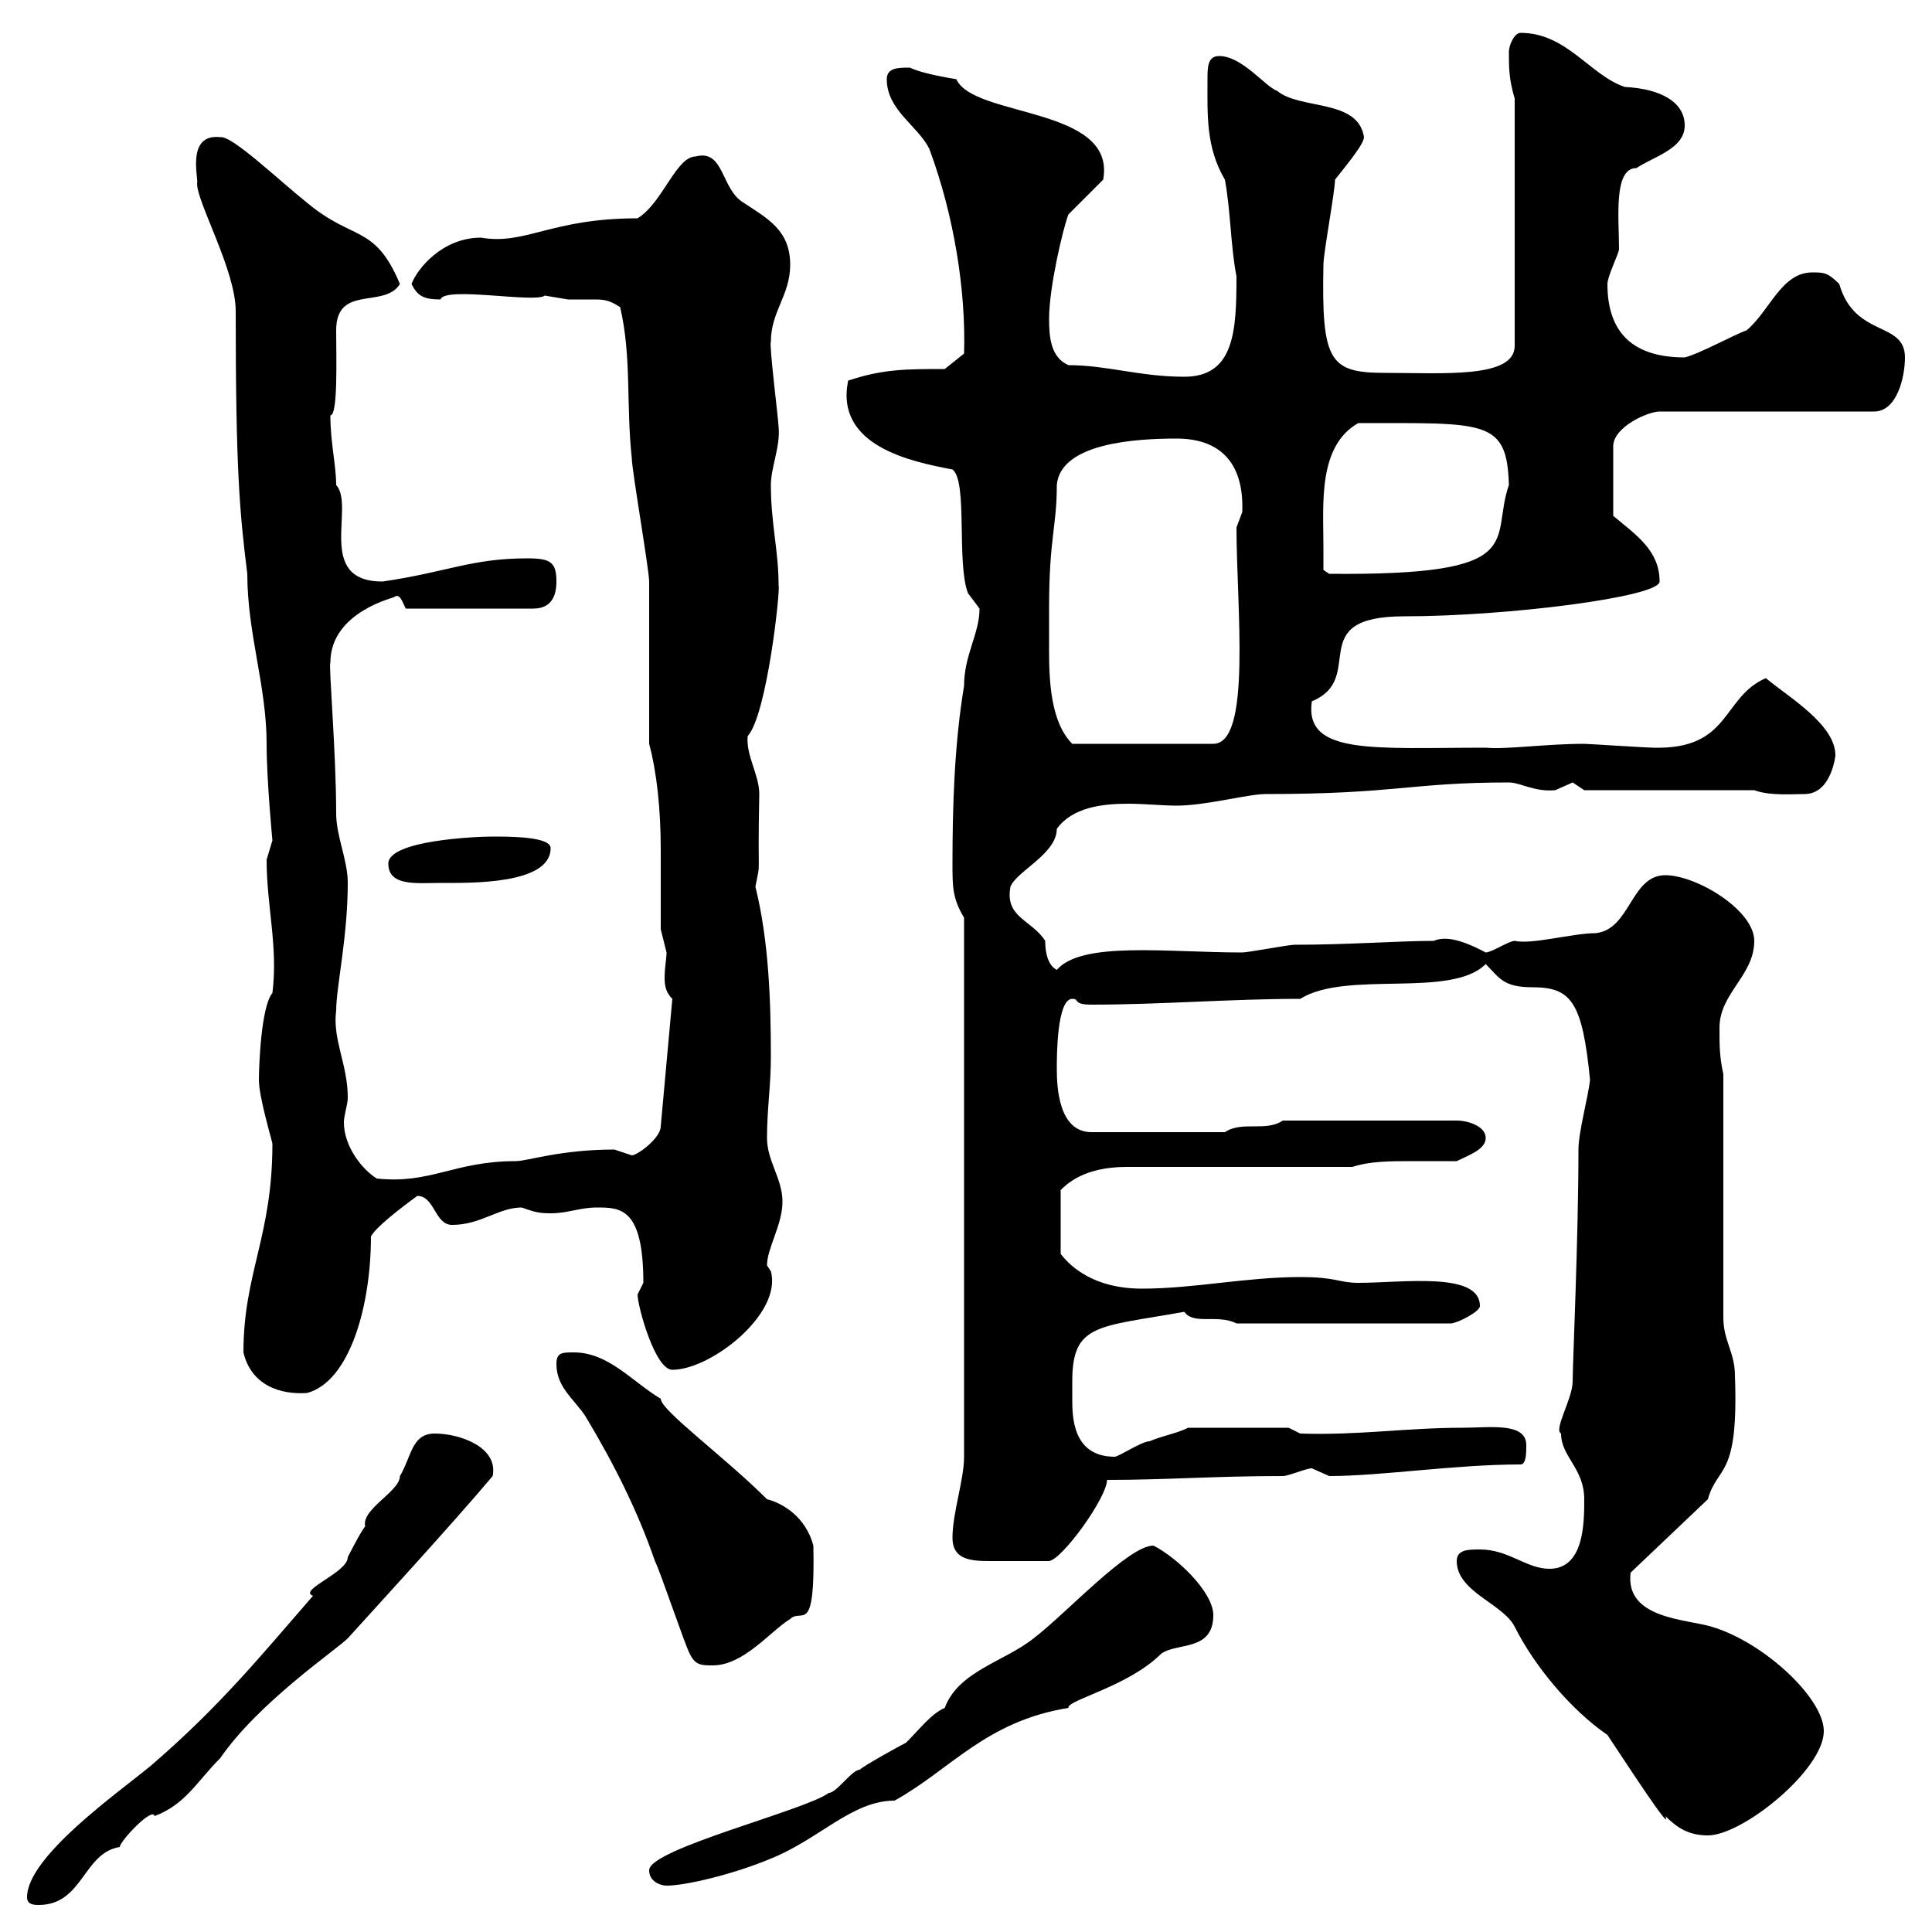 <svg xmlns="http://www.w3.org/2000/svg" xmlns:xlink="http://www.w3.org/1999/xlink" width="300" height="300"><path d="M4.20 294.60C4.20 295.80 5.40 295.80 6 295.80C12.90 295.80 12.90 287.70 18.60 286.80C18.60 285.90 23.70 280.50 24 282C28.80 280.20 30.60 276.60 34.20 273C40.20 264.30 52.20 256.20 54 254.40C56.70 251.40 70.20 236.70 76.50 229.20C77.40 224.70 71.40 222.60 67.50 222.60C63.90 222.60 63.90 226.20 62.10 229.20C62.10 231.60 56.10 234.30 56.70 237C55.80 238.20 54 241.80 54 241.80C54 244.20 46.20 246.90 48.60 247.80C40.50 257.10 34.20 264.90 23.40 274.20C18.30 278.40 4.20 288.30 4.20 294.60ZM100.80 290.40C100.80 292.20 102.60 292.80 103.50 292.80C106.50 292.80 114 291 119.70 288.60C127.20 285.60 132.30 279.60 138.90 279.60C147.60 274.80 153 267.30 165.90 265.20C165.60 264 175.20 261.90 180.30 256.80C182.70 255 188.40 256.50 188.40 250.80C188.40 247.20 182.70 241.80 179.10 240C175.20 240 165.60 250.50 160.50 254.40C156 258 148.80 259.50 146.70 265.20C144.60 266.10 142.80 268.50 140.70 270.60C139.50 271.20 134.10 274.20 133.50 274.80C132.30 274.80 129.90 278.40 128.70 278.40C125.10 281.10 100.80 287.10 100.80 290.40ZM226.20 242.40C226.20 247.20 233.40 249 235.20 252.60C238.20 258.60 243.90 265.50 249.60 269.40C252.60 273.90 259.80 285 258.60 282C260.40 283.80 262.20 285 265.20 285C270.60 285 283.20 274.80 283.20 268.80C283.20 263.70 273.90 255 265.80 252.60C261.90 251.40 252.30 251.40 253.20 244.20L265.20 232.80C266.70 227.40 270 229.80 269.40 213.60C269.40 210 267.60 208.20 267.60 204.60L267.60 166.80C267 164.10 267 162.30 267 159.60C267 154.20 272.40 151.50 272.40 146.10C272.40 141.30 263.40 135.90 258.60 135.90C253.20 135.90 253.20 144.30 247.80 144.90C244.20 144.90 237.90 146.70 235.20 146.10C234.30 146.10 231.60 147.90 230.70 147.90C226.20 145.50 224.10 145.50 222.60 146.10C217.20 146.10 209.40 146.70 201 146.70C200.10 146.70 193.80 147.90 192.90 147.90C181.20 147.90 168 146.10 164.10 150.60C162.30 149.70 162.30 146.70 162.30 146.10C160.20 142.80 156 142.50 156.90 137.70C157.80 135.30 164.10 132.60 164.10 128.70C166.50 125.40 171 124.80 175.20 124.80C177.60 124.80 180.60 125.10 182.70 125.10C187.20 125.10 193.80 123.30 196.50 123.30C216.90 123.30 219 121.50 234.30 121.50C236.10 121.50 238.20 123 241.50 122.70C241.50 122.70 244.20 121.50 244.20 121.50C244.20 121.50 246 122.70 246 122.70L272.40 122.70C274.80 123.60 278.40 123.30 280.20 123.30C284.40 123.30 285 117.30 285 117.30C285 112.50 277.80 108.30 274.20 105.30C267.30 108.30 268.80 116.40 256.80 116.10C255.60 116.10 246.60 115.50 246 115.50C240 115.50 234 116.40 230.70 116.10C213.30 116.10 202.50 117.30 203.70 108.90C212.40 105.30 202.20 95.70 218.10 95.70C234 95.70 257.70 92.70 257.70 90.30C257.70 85.50 254.10 83.10 250.50 80.10L250.50 69.30C250.50 66.30 255.90 63.90 257.70 63.90L291 63.90C294.60 63.90 295.80 58.50 295.80 55.50C295.80 49.80 288 52.50 285.60 44.10C283.80 42.30 283.20 42.30 281.40 42.30C276.60 42.30 274.80 48.30 271.20 51.30C269.40 51.90 264 54.90 261.60 55.50C253.20 55.50 249.60 51.30 249.60 44.10C249.60 42.90 251.40 39.30 251.40 38.70C251.40 33.90 250.50 26.10 254.10 26.10C256.80 24.30 261.60 23.10 261.60 19.50C261.60 15.90 258 13.80 252.30 13.50C246.90 11.70 243.30 5.10 236.10 5.10C235.20 5.10 234.30 6.90 234.30 8.10C234.30 10.50 234.30 12.30 235.20 15.30L235.20 53.70C235.20 58.80 224.10 57.90 215.10 57.90C206.40 57.90 205.20 56.10 205.50 41.10C205.50 39.30 207.30 29.70 207.30 27.90C208.20 26.70 211.80 22.50 211.80 21.30C210.90 15.30 201.90 17.10 198.30 14.10C196.50 13.50 192.90 8.70 189.30 8.70C187.50 8.70 187.50 10.50 187.50 12.30C187.50 17.70 187.20 22.80 190.20 27.90C191.10 32.70 191.10 38.40 192 42.90C192 51.30 191.70 58.50 183.90 58.50C177 58.50 171.90 56.70 165.90 56.70C163.20 55.50 162.90 52.50 162.90 49.50C162.90 44.70 165 35.70 165.90 33.30L171.30 27.90C173.40 16.50 151.20 18.30 148.50 12.30C144.90 11.70 142.50 11.10 141.30 10.50C139.50 10.50 137.70 10.50 137.70 12.30C137.70 17.10 142.50 19.50 144.30 23.10C148.20 33.60 150 45.30 149.70 54.90L146.70 57.30C140.70 57.30 137.10 57.30 131.70 59.10C129.60 69.30 141.60 71.70 147.90 72.90C150.30 74.70 148.50 87.30 150.30 92.10C150.30 92.10 152.10 94.50 152.10 94.50C152.10 98.40 149.70 101.70 149.70 106.50C148.20 115.50 147.90 125.10 147.90 134.10C147.90 137.70 147.90 139.50 149.70 142.50L149.70 226.20C149.70 229.80 147.90 234.90 147.90 238.80C147.90 242.10 150.60 242.40 153.60 242.40C156.60 242.40 157.80 242.40 162.90 242.40C165 242.10 171.90 232.50 171.90 229.80C181.20 229.80 188.40 229.20 199.20 229.20C200.10 229.20 202.80 228 203.70 228C203.70 228 206.40 229.20 206.40 229.20C214.50 229.20 225.90 227.40 236.10 227.40C237 227.40 237 225.60 237 224.40C237 220.80 231.30 221.70 227.10 221.70C218.40 221.70 210.90 222.90 201.90 222.60L200.10 221.70L184.50 221.70C182.70 222.60 180.60 222.90 178.50 223.80C177.30 223.80 173.70 226.20 173.10 226.20C166.50 226.20 166.50 219.90 166.50 217.20C166.50 216.60 166.50 215.40 166.50 214.50C166.50 205.50 170.40 206.10 183.90 203.70C185.40 205.80 189 204 192 205.50L225.30 205.50C226.20 205.50 229.80 203.70 229.80 202.80C229.80 197.40 217.80 199.20 210.90 199.20C207.90 199.20 207.60 198.30 201.90 198.30C193.50 198.30 185.40 200.10 177.30 200.10C168.30 200.10 165 195 164.70 194.70L164.70 184.80C165.60 183.90 168.30 181.20 174.90 181.20L210 181.20C212.70 180.30 216 180.30 219 180.30C221.70 180.30 224.10 180.30 226.20 180.30C228 179.40 230.70 178.50 230.70 176.70C230.70 174.90 228 174 226.20 174L199.20 174C196.50 175.80 192.90 174 190.20 175.80L169.50 175.80C164.40 175.80 164.10 168.90 164.10 165.90C164.10 164.10 164.10 155.10 166.50 155.10C167.70 155.10 166.50 156 169.50 156C180.30 156 191.10 155.10 201.90 155.10C209.10 150.60 225.30 155.10 230.70 149.70C232.80 151.80 233.40 153.30 237.90 153.30C243.90 153.30 245.70 155.40 246.90 167.70C246.60 170.40 245.10 175.80 245.10 178.50C245.10 192.30 244.20 211.80 244.20 214.50C244.20 217.20 241.20 222 242.40 222.60C242.40 226.20 246 228 246 232.80C246 236.40 246 243.60 240.60 243.60C237 243.60 234.30 240.60 229.80 240.60C228 240.60 226.20 240.60 226.20 242.40ZM107.10 256.80C108 258.60 108.90 258.60 110.70 258.60C115.50 258.60 119.70 253.20 122.70 251.40C124.50 249.60 126.60 254.40 126.30 240C125.10 235.50 121.50 233.40 119.10 232.80C112.50 226.20 102.60 219 102.60 217.20C98.10 214.50 94.50 210 89.10 210C87.30 210 86.40 210 86.40 211.80C86.40 215.40 89.10 217.20 90.90 219.90C95.40 227.40 99 234.60 101.70 242.40C102.60 244.20 106.20 255 107.10 256.80ZM37.80 210C39 215.10 43.50 216.60 47.70 216.30C54.30 214.50 57.60 202.80 57.60 192C58.50 190.20 64.80 185.70 64.80 185.70C67.50 185.70 67.50 190.20 70.20 190.20C74.70 190.20 77.40 187.50 81 187.50C82.80 188.10 83.40 188.40 85.50 188.40C88.20 188.40 90 187.50 92.70 187.50C96.30 187.50 99.90 187.50 99.90 199.20C99.90 199.20 99 201 99 201C99 202.80 101.70 212.70 104.40 212.70C110.40 212.70 121.50 204 119.70 197.40C119.70 197.40 119.10 196.50 119.10 196.50C119.10 193.80 121.50 190.20 121.50 186.60C121.50 183 119.10 180.30 119.10 176.70C119.10 172.20 119.70 168.60 119.70 164.10C119.70 155.70 119.40 146.10 117.30 137.70C118.20 132.90 117.60 138 117.90 123.30C117.90 120.30 115.80 117.30 116.10 114.30C119.10 111 121.20 91.50 120.90 90.90C120.90 85.50 119.70 81.30 119.70 75.30C119.70 72.60 121.20 69.30 120.90 66.30C120.90 65.40 119.40 53.40 119.70 53.10C119.70 48.30 122.70 45.90 122.70 41.10C122.70 35.70 119.10 33.90 115.50 31.50C111.90 29.40 112.50 23.10 108 24.30C105 24.30 102.90 31.50 99 33.90C85.50 33.90 81.60 38.10 74.70 36.90C68.70 36.90 64.80 41.70 63.90 44.10C64.80 45.90 65.70 46.50 68.40 46.50C69 44.40 83.10 47.10 84.60 45.90C84.60 45.90 88.20 46.50 88.20 46.50C89.40 46.50 90.90 46.50 92.10 46.50C93.60 46.50 94.50 46.50 96.30 47.70C98.10 55.50 97.20 62.70 98.10 71.10C98.10 72.90 100.80 88.50 100.80 90.30C100.80 93.90 100.80 111.90 100.80 115.50C102 120 102.60 125.70 102.60 132C102.60 136.20 102.60 140.70 102.60 144.30C102.60 144.30 103.50 147.90 103.50 147.90C103.50 148.80 103.20 150.30 103.20 151.80C103.20 153.30 103.50 154.20 104.40 155.10L102.60 174.90C102.60 176.70 99 179.40 98.10 179.40C98.10 179.40 95.40 178.50 95.40 178.50C87 178.50 81.90 180.30 80.10 180.30C70.50 180.30 66.90 183.90 58.50 183C56.10 181.50 53.40 177.90 53.40 174.30C53.40 173.10 54 171.60 54 170.40C54 165.30 51.60 161.40 52.20 156.90C52.20 153.30 54 145.50 54 137.10C54 133.50 52.20 129.90 52.20 126.30C52.20 116.70 51 103.20 51.30 102.90C51.30 94.80 61.80 92.70 61.20 92.70C62.10 92.10 62.40 93.30 63 94.50L82.80 94.50C85.50 94.50 86.40 92.70 86.40 90.30C86.40 87.30 85.50 86.70 81.90 86.70C73.20 86.70 69.60 88.80 59.40 90.30C48.90 90.30 55.20 78.60 52.20 75.30C52.20 72.30 51.30 68.70 51.30 64.50C52.50 64.50 52.20 55.50 52.20 51.30C52.20 44.10 59.70 48 62.10 44.10C58.20 34.80 54.90 37.50 47.70 31.50C43.20 27.90 36 21 34.20 21.30C28.80 20.70 30.90 27.90 30.60 28.50C30.60 31.50 36.60 42 36.60 48.30C36.60 72.90 37.20 79.50 38.40 89.10C38.40 98.40 41.40 106.50 41.40 115.50C41.40 121.20 42.30 130.50 42.30 130.50C42.30 130.50 41.40 133.50 41.40 133.50C41.40 140.70 43.20 147 42.30 154.20C40.50 156.30 40.20 165.90 40.20 167.70C40.20 170.40 42.30 177.30 42.30 177.60C42.30 192 37.80 197.70 37.80 210ZM60.30 134.10C60.30 137.70 64.80 137.10 68.40 137.10C72.90 137.10 85.50 137.40 85.50 131.70C85.50 129.90 79.20 129.90 76.50 129.90C73.80 129.90 60.30 130.50 60.30 134.10ZM162.90 94.50C162.90 83.40 164.10 81.90 164.10 75.30C164.70 68.70 176.70 68.10 182.70 68.10C189 68.10 193.20 71.40 192.90 79.50C192.90 79.50 192 81.90 192 81.90C192 94.20 194.40 115.50 188.40 115.50L166.50 115.50C163.20 112.20 162.90 105.90 162.90 101.10C162.90 98.70 162.90 96.60 162.90 94.50ZM205.50 84.90C205.50 78.30 204.60 69.30 210.90 65.70C230.70 65.70 234 65.10 234.30 75.30C231.30 84 237.90 89.40 206.40 89.10L205.50 88.50C205.50 88.50 205.50 85.50 205.50 84.90Z"/></svg>